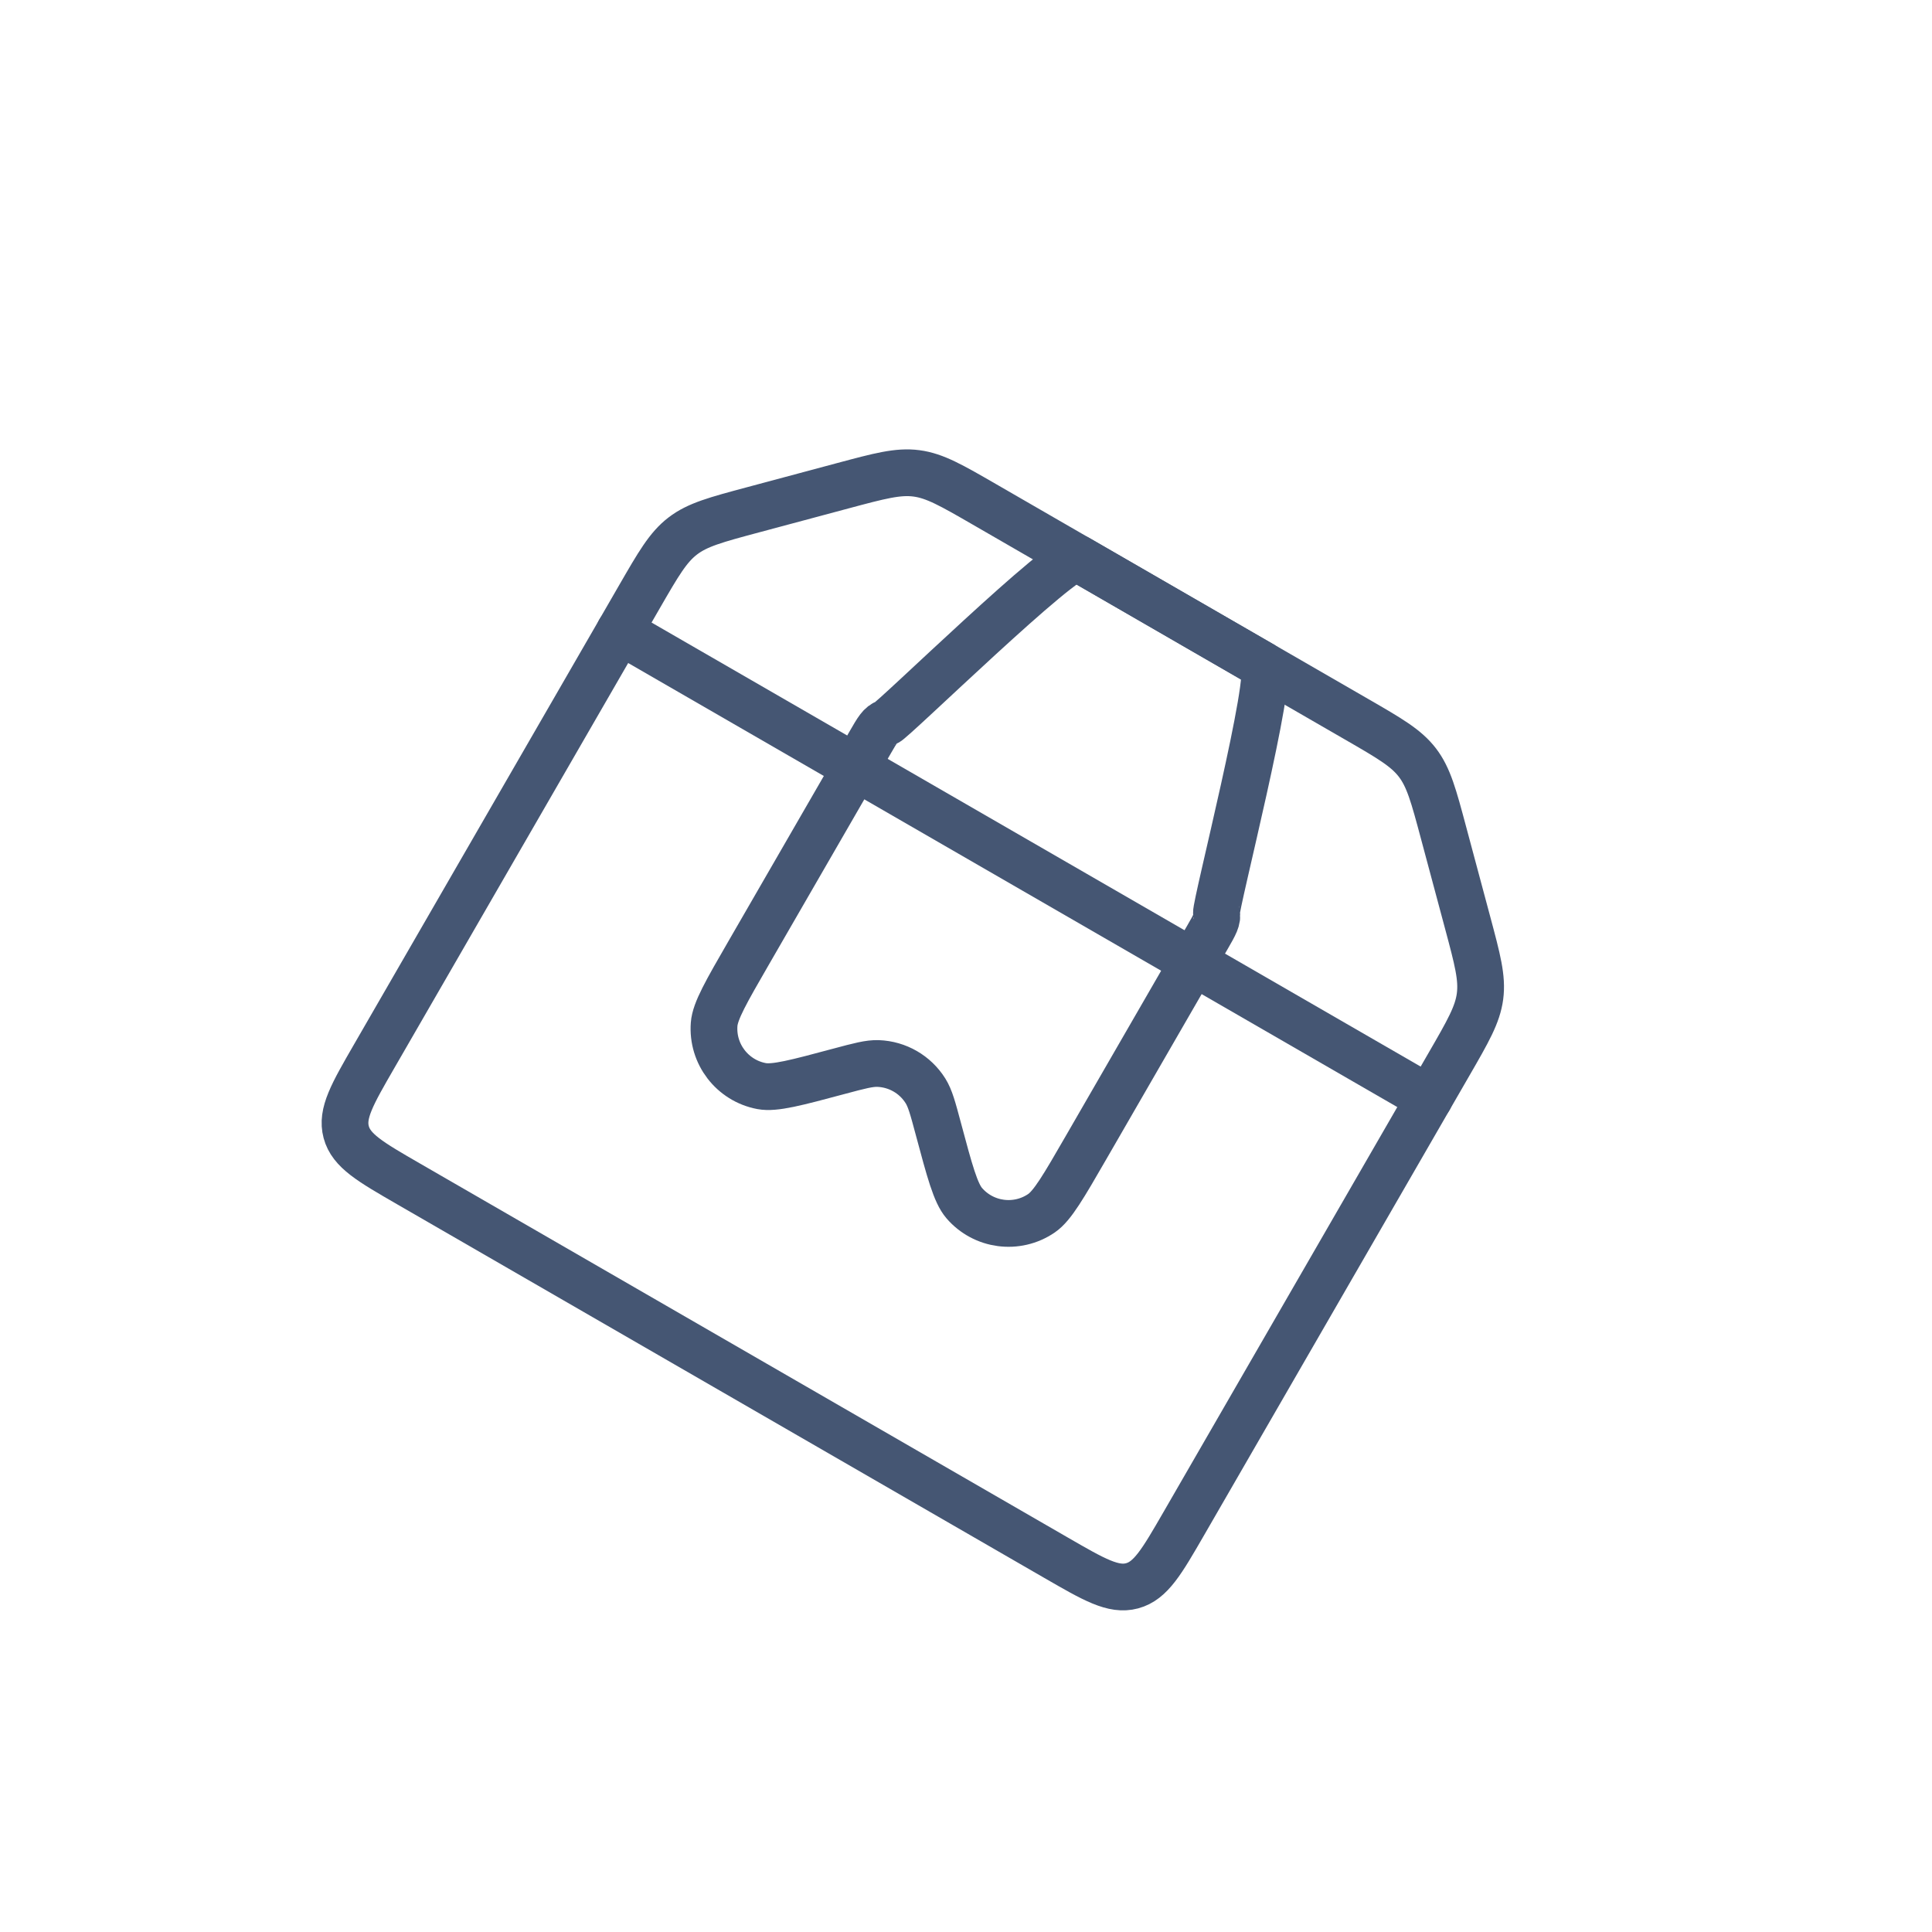 <svg width="124" height="124" viewBox="0 0 124 124" fill="none" xmlns="http://www.w3.org/2000/svg">
<path d="M41.034 38.314C42.26 36.19 42.873 35.128 43.82 34.402C44.767 33.675 45.951 33.358 48.32 32.723L54.086 31.178C56.455 30.544 57.639 30.226 58.822 30.382C60.006 30.538 61.068 31.151 63.192 32.377L87.058 46.157C89.182 47.383 90.244 47.996 90.971 48.943C91.697 49.89 92.015 51.074 92.649 53.443L94.194 59.209C94.829 61.577 95.146 62.762 94.991 63.945C94.835 65.128 94.222 66.19 92.995 68.314L75.981 97.785C74.567 100.234 73.859 101.459 72.659 101.781C71.459 102.102 70.234 101.395 67.785 99.981L26.215 75.981C23.766 74.567 22.541 73.859 22.22 72.659C21.898 71.459 22.605 70.234 24.019 67.785L41.034 38.314Z" stroke="#455673" stroke-width="3"/>
<path d="M39.769 40.505L91.731 70.505" stroke="#455673" stroke-width="3" stroke-linecap="round"/>
<path d="M81.078 42.704L69.171 35.829C68.405 35.387 57.275 46.282 56.9 46.382C56.525 46.483 56.303 46.865 55.862 47.631L48.049 61.162C46.615 63.646 45.898 64.888 45.834 65.741C45.691 67.645 47.001 69.353 48.877 69.707C49.718 69.866 51.103 69.495 53.873 68.752C55.156 68.409 55.798 68.237 56.362 68.258C57.602 68.304 58.739 68.96 59.398 70.011C59.699 70.489 59.871 71.13 60.215 72.414C60.957 75.184 61.328 76.569 61.886 77.218C63.131 78.665 65.265 78.946 66.842 77.87C67.549 77.388 68.266 76.146 69.7 73.662L77.512 60.131C77.954 59.365 78.175 58.983 78.075 58.607C77.974 58.232 81.844 43.146 81.078 42.704Z" stroke="#455673" stroke-width="3" stroke-linecap="round"/>
</svg>
